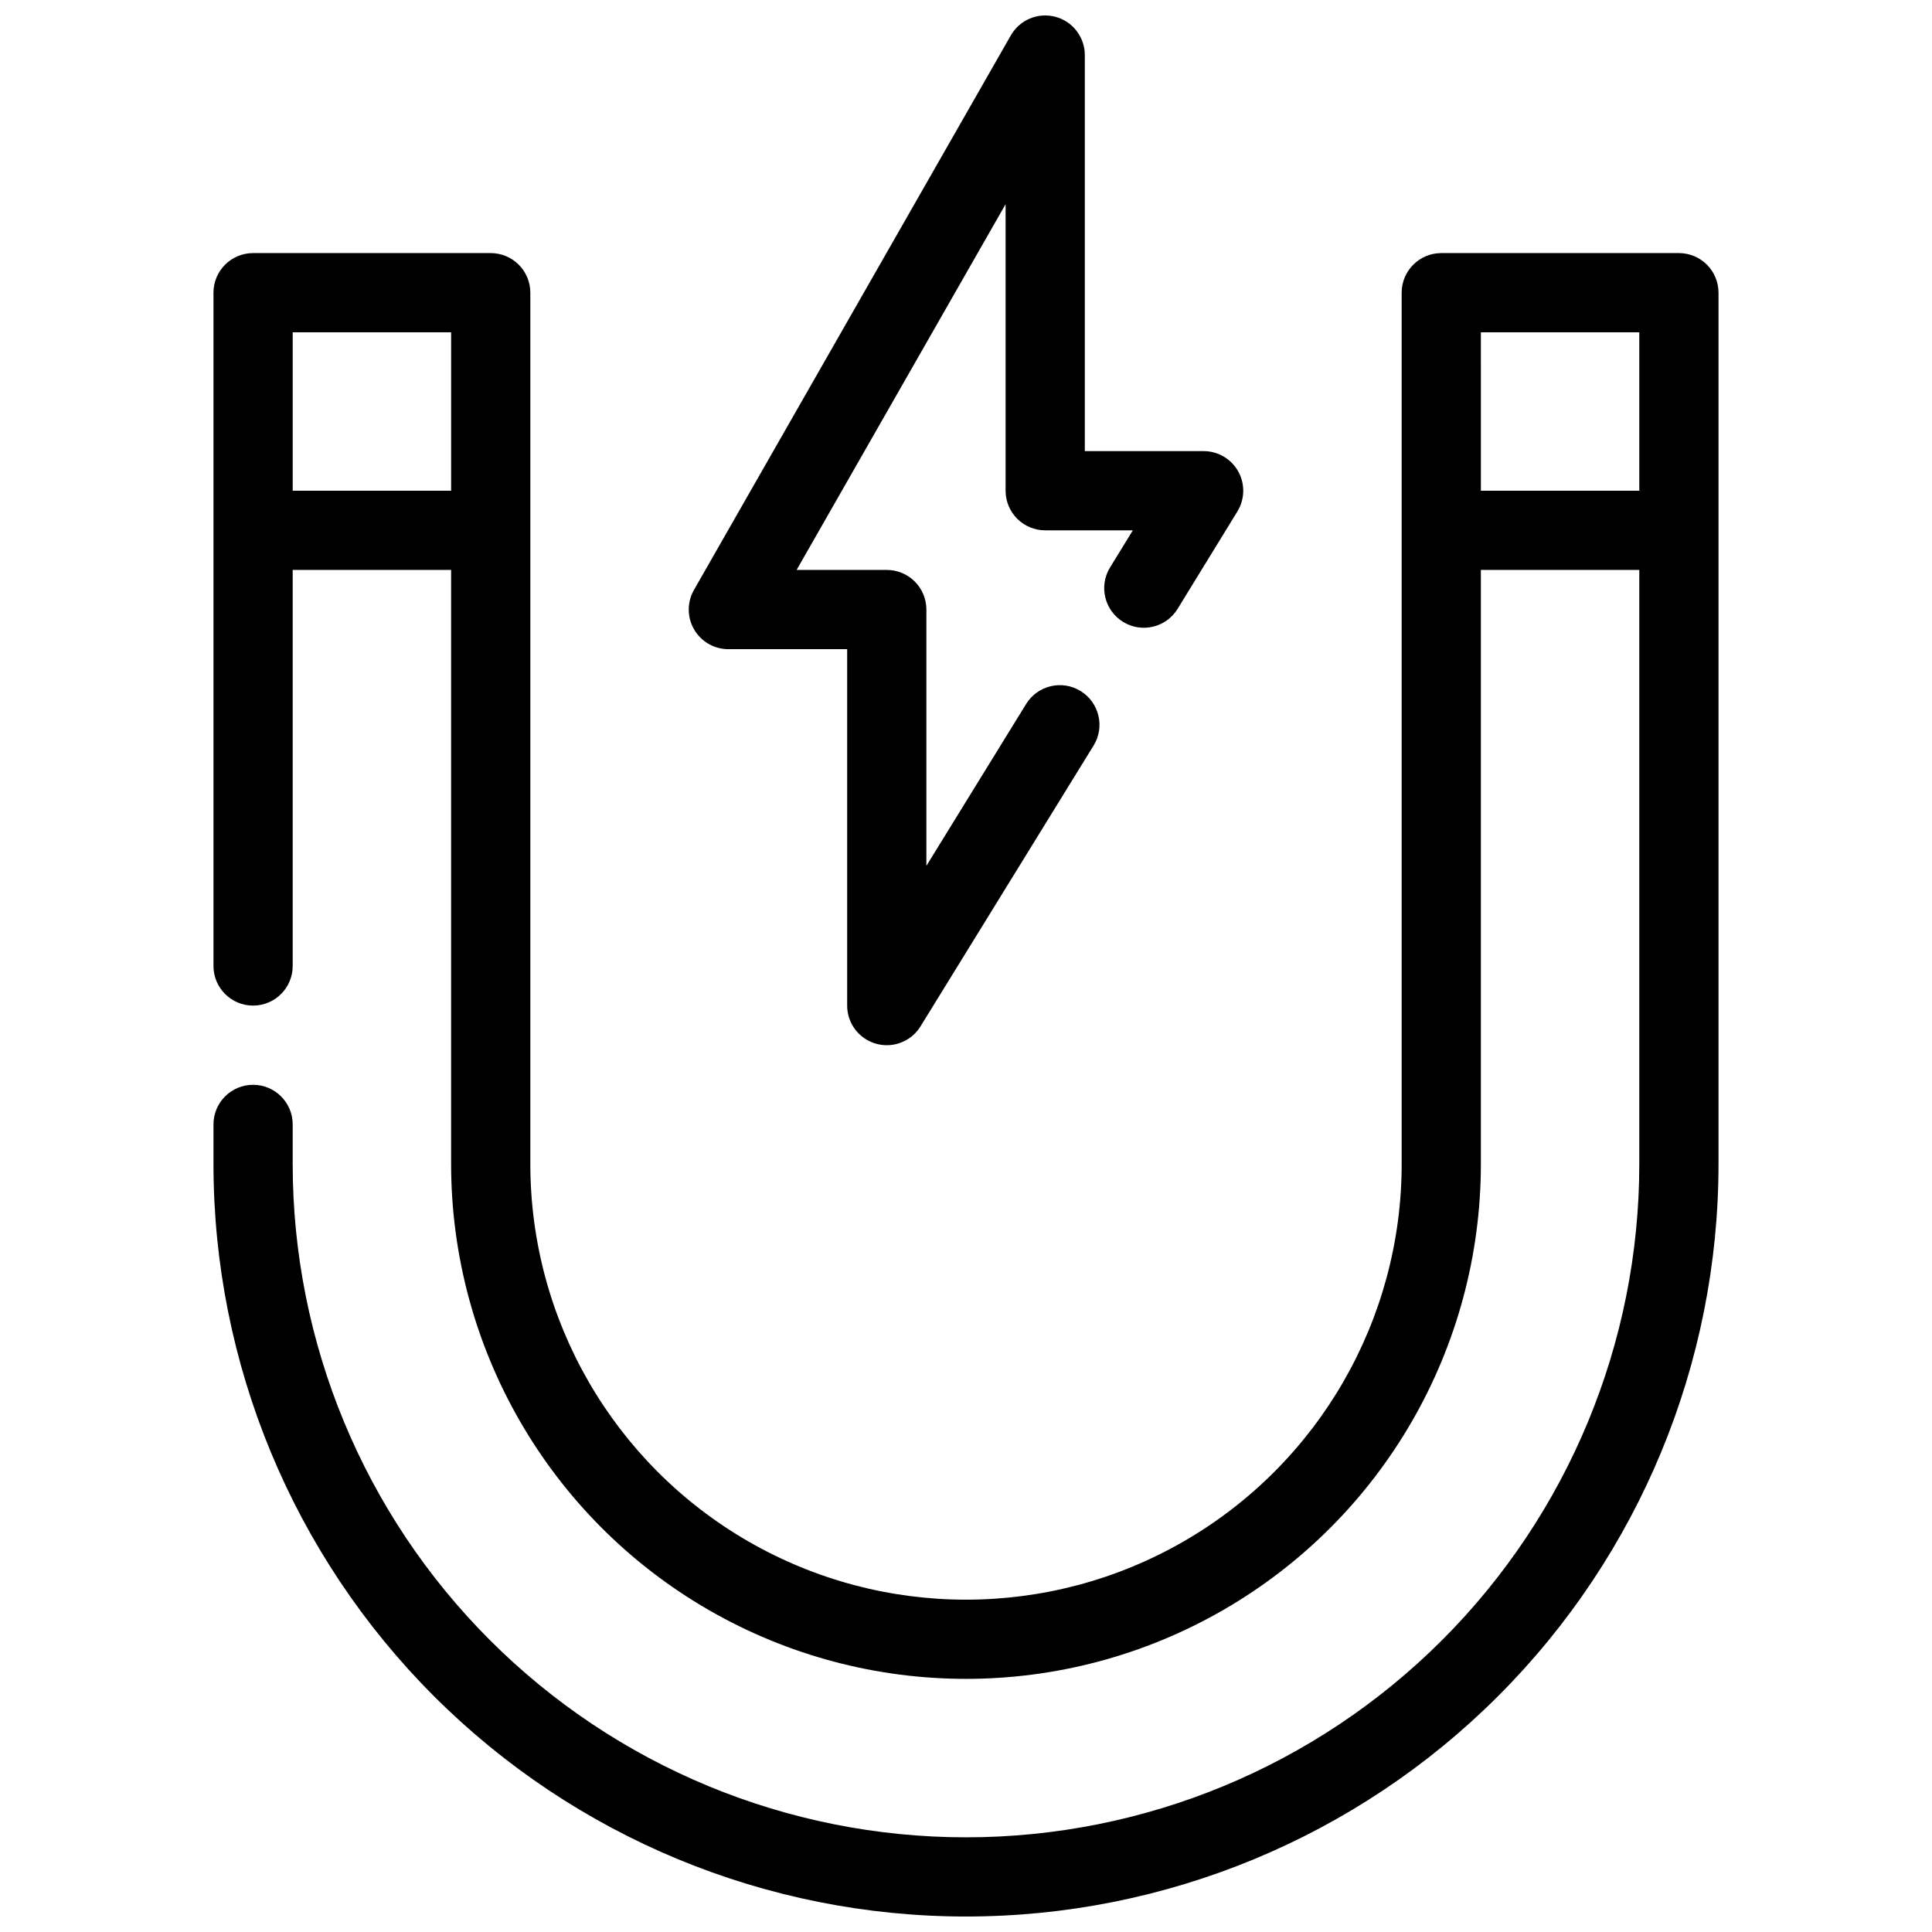 <?xml version="1.0" encoding="UTF-8"?>
<!-- Uploaded to: ICON Repo, www.iconrepo.com, Generator: ICON Repo Mixer Tools -->
<svg width="800px" height="800px" version="1.1" viewBox="144 144 512 512" xmlns="http://www.w3.org/2000/svg">
 <defs>
  <clipPath id="b">
   <path d="m200 211h400v440.9h-400z"/>
  </clipPath>
  <clipPath id="a">
   <path d="m326 148.09h148v272.91h-148z"/>
  </clipPath>
 </defs>
 <g>
  <g clip-path="url(#b)">
   <path d="m588.93 211.07h-62.977c-5.797 0-10.496 4.699-10.496 10.496v230.91c0 41.246-22.004 79.363-57.727 99.988-35.723 20.621-79.734 20.621-115.46 0-35.723-20.625-57.727-58.742-57.727-99.988v-230.91c0-2.785-1.105-5.453-3.074-7.422s-4.641-3.074-7.422-3.074h-62.977c-5.797 0-10.496 4.699-10.496 10.496v178.43c0 5.797 4.699 10.496 10.496 10.496 5.797 0 10.496-4.699 10.496-10.496v-104.96h41.984v157.44c0 48.746 26.008 93.793 68.223 118.16 42.219 24.375 94.23 24.375 136.45 0 42.219-24.371 68.223-69.418 68.223-118.16v-157.44h41.984v157.44c0 47.32-18.797 92.707-52.262 126.17-33.461 33.465-78.848 52.262-126.17 52.262-47.324 0-92.711-18.797-126.17-52.262-33.465-33.461-52.262-78.848-52.262-126.17v-10.496c0-5.797-4.699-10.496-10.496-10.496-5.797 0-10.496 4.699-10.496 10.496v10.496c0 52.891 21.012 103.61 58.41 141.01 37.398 37.398 88.125 58.41 141.02 58.41s103.61-21.012 141.01-58.41c37.402-37.398 58.41-88.121 58.41-141.01v-230.91c0-2.785-1.105-5.453-3.074-7.422s-4.637-3.074-7.422-3.074zm-367.36 62.977v-41.984h41.984v41.984zm314.88 0-0.004-41.984h41.984v41.984z"/>
  </g>
  <g clip-path="url(#a)">
   <path d="m337.02 316.03h31.488v94.465c-0.004 4.695 3.117 8.816 7.633 10.094 0.934 0.266 1.895 0.402 2.863 0.402 3.641 0 7.023-1.887 8.938-4.988l45.867-74.418c3.043-4.934 1.508-11.402-3.426-14.445-4.938-3.047-11.406-1.512-14.449 3.426l-26.434 42.895v-67.926c0-2.785-1.105-5.453-3.074-7.422s-4.641-3.074-7.422-3.074h-23.895l55.383-96.926v75.934c0 2.781 1.105 5.453 3.074 7.422s4.637 3.074 7.422 3.074h23.227l-6.039 9.836v-0.004c-3.031 4.945-1.48 11.406 3.461 14.438s11.406 1.484 14.438-3.457l15.848-25.82c1.988-3.242 2.066-7.301 0.211-10.617-1.855-3.316-5.363-5.371-9.16-5.367h-31.488v-104.96c-0.004-4.758-3.203-8.922-7.805-10.145-4.598-1.219-9.445 0.805-11.805 4.938l-83.969 146.95c-1.855 3.246-1.844 7.238 0.035 10.473 1.879 3.238 5.336 5.231 9.078 5.231z"/>
  </g>
 </g>
</svg>